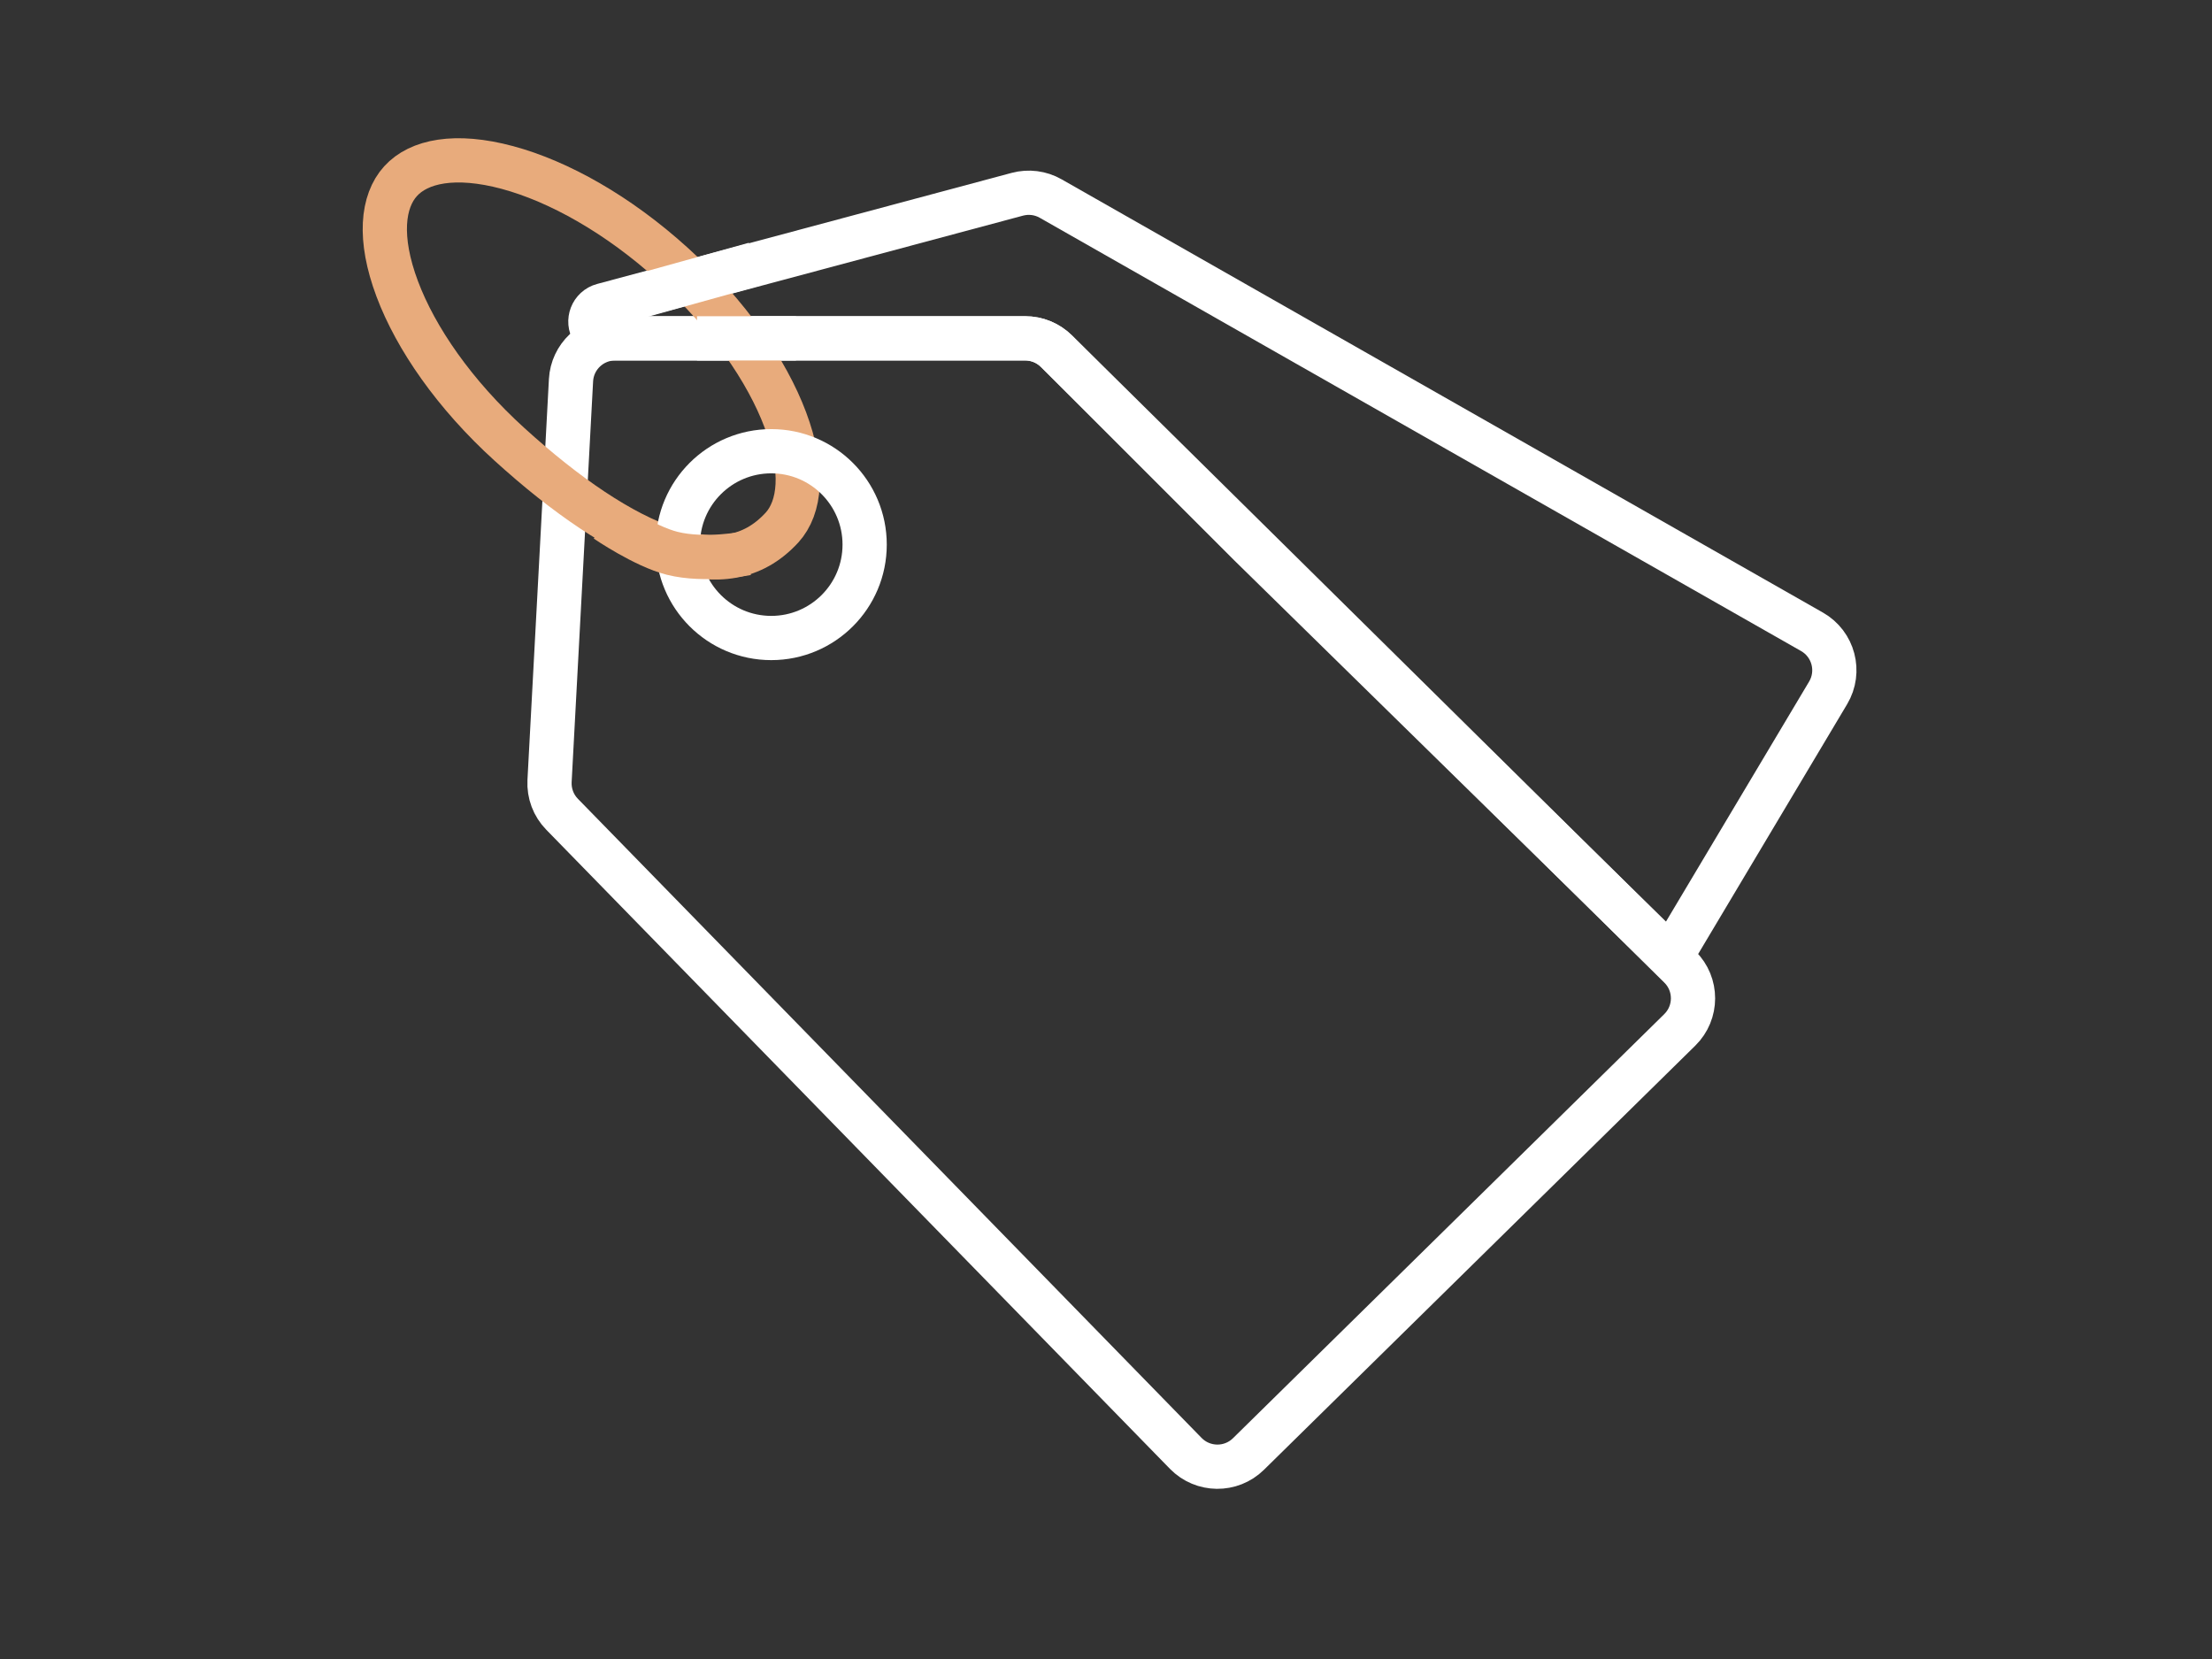 <?xml version="1.0" encoding="UTF-8"?> <svg xmlns="http://www.w3.org/2000/svg" width="100" height="75" viewBox="0 0 100 75" fill="none"><rect x="0" y="0" width="100" height="75" fill="#333333" stroke="none"/><path d="M24.844 35.307L25.814 17.189C25.871 16.128 26.748 15.296 27.811 15.296H46.355C46.881 15.296 47.386 15.504 47.76 15.873L75.943 43.709C76.737 44.493 76.736 45.775 75.94 46.558L56.44 65.733C55.65 66.51 54.38 66.496 53.606 65.704L25.41 36.811C25.019 36.411 24.814 35.866 24.844 35.307Z" stroke="white" stroke-width="2"></path><path d="M47.499 8.976L81.916 28.562C82.89 29.116 83.219 30.363 82.645 31.325L75.522 43.27L56.5 24.621L47.761 15.882C47.386 15.507 46.877 15.296 46.347 15.296L43.818 15.296L27.45 15.296C27.191 15.296 26.95 15.164 26.81 14.946C26.533 14.514 26.757 13.936 27.253 13.803L45.992 8.782C46.501 8.646 47.042 8.715 47.499 8.976Z" stroke="white" stroke-width="2"></path><path d="M30.427 11.95C32.92 14.214 34.667 16.75 35.504 18.982C36.361 21.267 36.178 22.94 35.355 23.848C34.674 24.589 33.922 24.985 33.11 25.132C32.281 25.283 31.326 25.186 30.247 24.83C28.07 24.112 25.584 22.406 23.035 20.091C20.542 17.828 18.795 15.291 17.958 13.059C17.1 10.772 17.285 9.098 18.109 8.191C18.933 7.283 20.581 6.939 22.94 7.573C25.242 8.192 27.935 9.687 30.427 11.95Z" stroke="#E8AB7C" stroke-width="2"></path><circle cx="34.867" cy="24.621" r="4.222" stroke="white" stroke-width="2"></circle><path d="M33.75 25.014C33.75 25.014 31.883 25.387 30.391 25.014C29.127 24.698 27.407 23.523 27.407 23.523" stroke="#E8AB7C" stroke-width="2"></path><path d="M28.562 13.483L34.121 11.939" stroke="white" stroke-width="2"></path><path d="M31.51 15.296H35.986" stroke="white" stroke-width="2"></path></svg> 